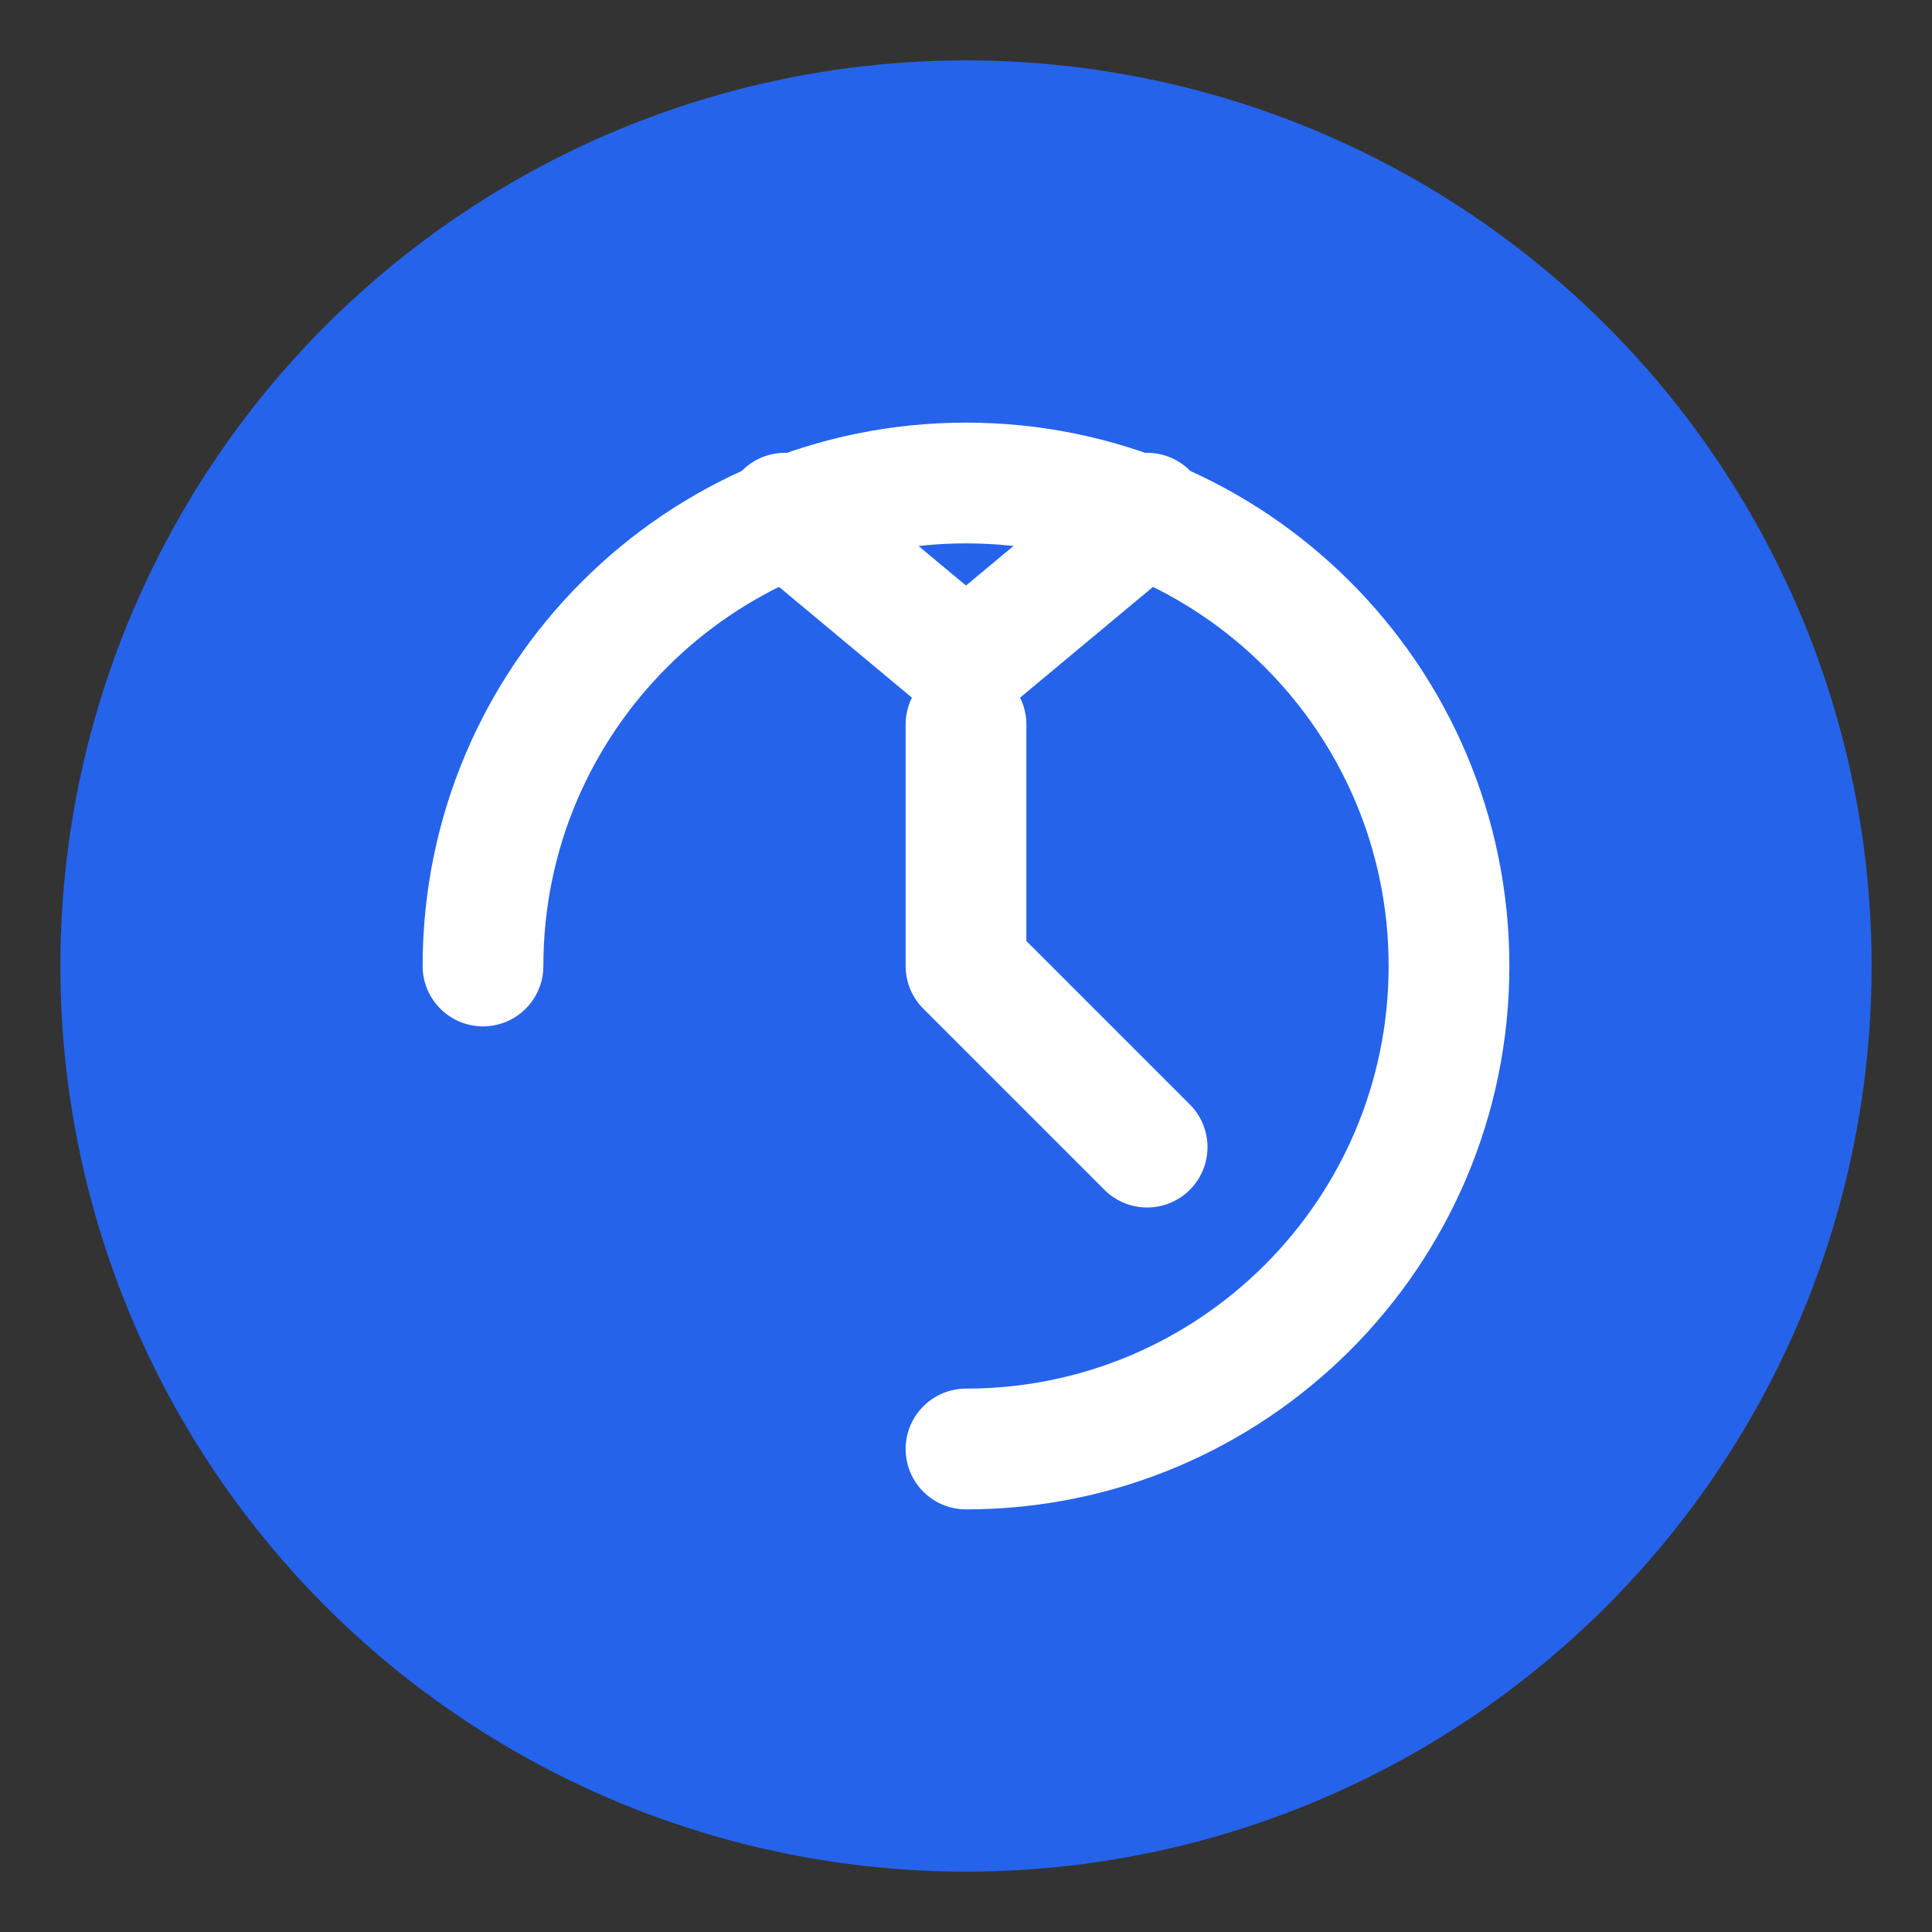 <svg xmlns="http://www.w3.org/2000/svg" width="32" height="32" viewBox="0 0 32 32" fill="none">
  <rect x="0" y="0" width="32" height="32" fill="#333333" stroke="none"/>
  <circle cx="16" cy="16" r="15" fill="#2563EB" />
  <path d="M8 16C8 11.582 11.582 8 16 8C20.418 8 24 11.582 24 16C24 20.418 20.418 24 16 24" stroke="white" stroke-width="2" stroke-linecap="round" />
  <path d="M16 12L16 16L19 19" stroke="white" stroke-width="2" stroke-linecap="round" stroke-linejoin="round" />
  <path d="M13 8.5L16 11L19 8.5" stroke="white" stroke-width="2" stroke-linecap="round" stroke-linejoin="round" />
</svg>
